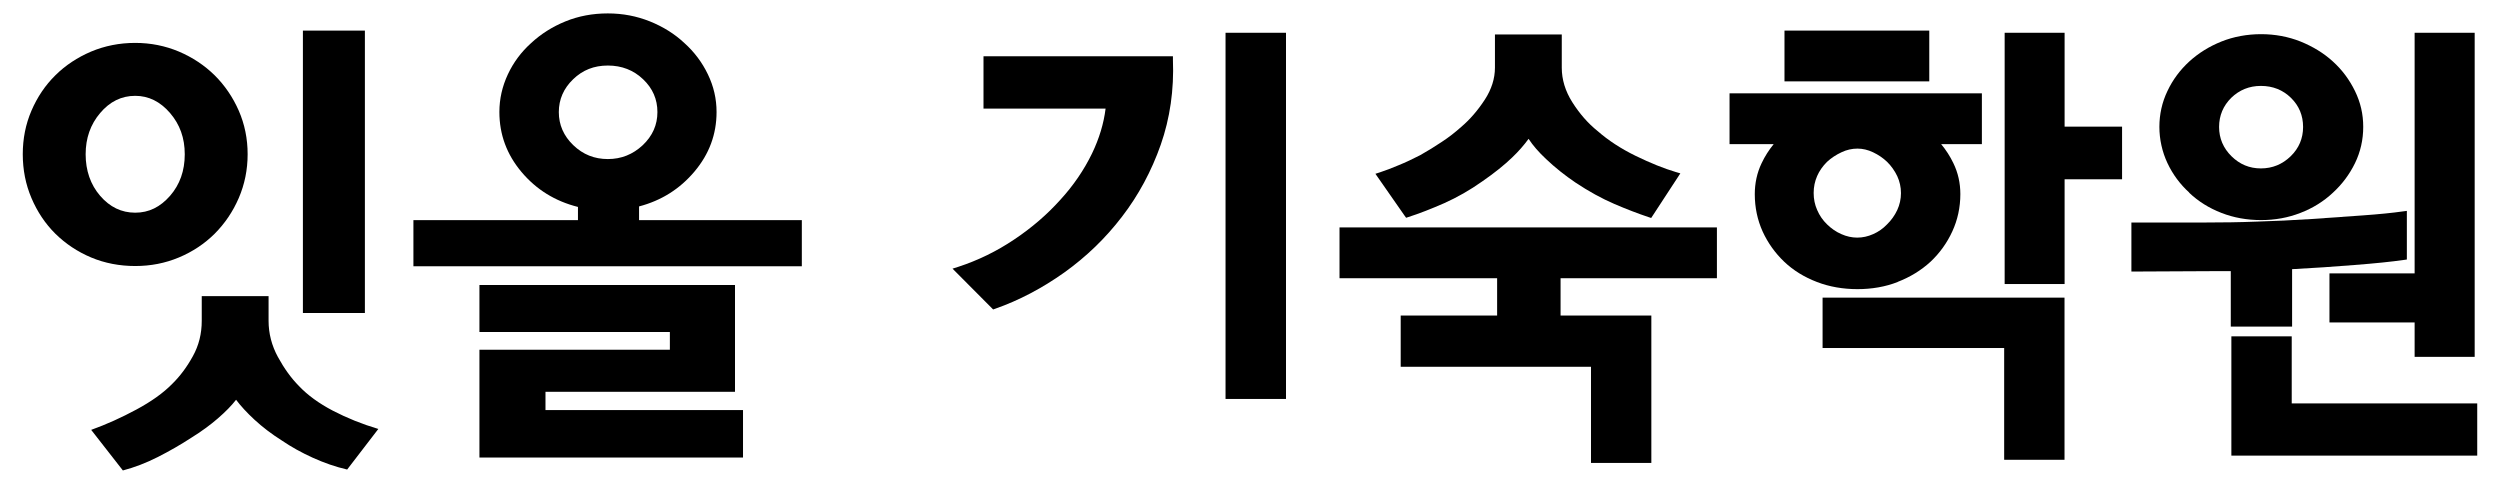 <svg xmlns="http://www.w3.org/2000/svg" width="93" height="18" viewBox="0 0 93 18" fill="none">
  <path d="M5.03 1.596C5.606 1.596 6.146 1.705 6.656 1.919C7.167 2.137 7.607 2.43 7.986 2.802C8.36 3.174 8.661 3.614 8.882 4.117C9.102 4.621 9.212 5.162 9.212 5.737C9.212 6.312 9.102 6.856 8.882 7.367C8.661 7.878 8.36 8.318 7.986 8.694C7.611 9.066 7.167 9.363 6.656 9.577C6.146 9.791 5.606 9.896 5.03 9.896C4.453 9.896 3.895 9.791 3.388 9.577C2.881 9.363 2.437 9.066 2.059 8.694C1.684 8.322 1.387 7.878 1.17 7.367C0.954 6.86 0.847 6.315 0.847 5.737C0.847 5.158 0.954 4.621 1.17 4.117C1.387 3.614 1.681 3.174 2.059 2.802C2.433 2.43 2.878 2.137 3.388 1.919C3.899 1.705 4.446 1.596 5.03 1.596ZM5.03 3.565C4.519 3.565 4.086 3.779 3.726 4.204C3.366 4.628 3.186 5.139 3.186 5.74C3.186 6.342 3.366 6.868 3.726 7.285C4.086 7.702 4.519 7.912 5.03 7.912C5.54 7.912 5.959 7.702 6.326 7.285C6.689 6.868 6.873 6.353 6.873 5.74C6.873 5.128 6.689 4.628 6.326 4.204C5.959 3.779 5.529 3.565 5.03 3.565ZM7.501 11.016H9.991V11.933C9.991 12.406 10.108 12.857 10.339 13.281C10.571 13.706 10.831 14.067 11.121 14.36C11.441 14.698 11.863 15.006 12.381 15.277C12.902 15.547 13.464 15.776 14.074 15.957L12.914 17.467C12.48 17.366 12.058 17.219 11.636 17.028C11.213 16.836 10.828 16.622 10.475 16.381C10.101 16.145 9.767 15.889 9.473 15.619C9.179 15.348 8.951 15.096 8.782 14.871C8.617 15.085 8.39 15.318 8.103 15.566C7.817 15.814 7.49 16.051 7.123 16.28C6.726 16.539 6.307 16.78 5.871 17.001C5.434 17.223 5 17.388 4.571 17.501L3.392 15.991C3.957 15.788 4.516 15.536 5.074 15.235C5.632 14.935 6.08 14.615 6.41 14.277C6.697 13.995 6.954 13.653 7.174 13.251C7.398 12.849 7.505 12.41 7.505 11.936V11.02L7.501 11.016ZM11.268 1.138H13.574V11.643H11.268V1.138Z" fill="black"/>
  <path d="M21.5 7.698C20.648 7.484 19.951 7.052 19.4 6.398C18.853 5.748 18.577 5.004 18.577 4.166C18.577 3.678 18.684 3.212 18.893 2.765C19.102 2.318 19.392 1.931 19.756 1.604C20.119 1.266 20.546 0.995 21.034 0.796C21.522 0.597 22.047 0.499 22.609 0.499C23.171 0.499 23.685 0.6 24.177 0.796C24.669 0.995 25.099 1.262 25.462 1.604C25.826 1.931 26.12 2.321 26.333 2.765C26.549 3.212 26.656 3.678 26.656 4.166C26.656 4.993 26.384 5.729 25.837 6.379C25.29 7.029 24.603 7.461 23.773 7.679V8.19H29.828V9.904H15.379V8.19H21.5V7.698ZM17.835 13.011H24.919V12.35H17.835V10.603H27.342V14.574H20.292V15.254H27.64V17.02H17.835V13.015V13.011ZM22.613 5.917C23.112 5.917 23.542 5.744 23.909 5.402C24.273 5.057 24.456 4.647 24.456 4.17C24.456 3.693 24.28 3.287 23.924 2.949C23.571 2.611 23.131 2.438 22.613 2.438C22.095 2.438 21.673 2.607 21.32 2.949C20.968 3.287 20.788 3.697 20.788 4.17C20.788 4.643 20.968 5.057 21.328 5.402C21.688 5.748 22.113 5.917 22.613 5.917Z" fill="black"/>
  <path d="M47.839 1.219H45.59V14.841H47.839V1.219Z" fill="black"/>
  <path d="M36.586 2.097V4.039H41.128C41.061 4.592 40.891 5.153 40.623 5.71C40.327 6.32 39.932 6.901 39.443 7.434C38.954 7.979 38.378 8.476 37.73 8.908C37.083 9.344 36.381 9.687 35.647 9.926L35.434 9.994L36.945 11.512L37.024 11.484C37.912 11.173 38.776 10.717 39.593 10.136C40.406 9.554 41.128 8.86 41.739 8.06C42.351 7.265 42.836 6.364 43.18 5.383C43.523 4.402 43.677 3.34 43.633 2.226V2.093H36.59L36.586 2.097Z" fill="black"/>
  <path d="M49.83 10.35H55.693V11.738H52.106V13.644H59.185V17.221H61.43V11.738H58.053V10.35H63.869V8.46H49.83V10.35Z" fill="black"/>
  <path d="M52.294 8.105L52.384 8.076C52.803 7.943 53.252 7.765 53.73 7.556C54.207 7.342 54.685 7.071 55.146 6.744C55.596 6.433 55.967 6.134 56.255 5.856C56.488 5.634 56.693 5.399 56.863 5.165C57.025 5.412 57.242 5.662 57.514 5.916C57.845 6.231 58.216 6.526 58.615 6.796C59.108 7.124 59.589 7.386 60.047 7.584C60.497 7.778 60.927 7.943 61.325 8.076L61.424 8.109L62.509 6.449L62.332 6.397C61.898 6.268 61.397 6.066 60.848 5.799C60.303 5.533 59.826 5.222 59.431 4.875C59.072 4.588 58.757 4.225 58.489 3.801C58.228 3.389 58.098 2.957 58.098 2.521V1.281H55.612V2.517C55.612 2.92 55.486 3.32 55.237 3.704C54.977 4.103 54.681 4.447 54.353 4.725C54.136 4.919 53.895 5.109 53.635 5.278C53.375 5.452 53.106 5.618 52.834 5.771C52.558 5.912 52.29 6.041 52.029 6.146C51.761 6.259 51.536 6.344 51.339 6.409L51.165 6.465L52.246 8.016L52.305 8.097L52.294 8.105Z" fill="black"/>
  <path d="M71.769 1.138H66.383V3.027H71.769V1.138Z" fill="black"/>
  <path d="M76.803 1.219H74.573V10.566H76.803V6.669H78.941V4.711H76.803V1.219Z" fill="black"/>
  <path d="M67.8 12.946H74.555V17.104H76.8V11.072H67.8V12.946Z" fill="black"/>
  <path d="M70.594 10.486C71.055 10.308 71.466 10.058 71.817 9.735C72.16 9.412 72.432 9.032 72.626 8.608C72.823 8.18 72.925 7.716 72.925 7.219C72.925 6.812 72.839 6.424 72.665 6.069C72.543 5.814 72.389 5.576 72.211 5.362H73.726V3.473H64.339V5.362H65.981C65.803 5.58 65.653 5.814 65.531 6.073C65.361 6.428 65.278 6.816 65.278 7.223C65.278 7.72 65.377 8.184 65.57 8.612C65.764 9.036 66.036 9.416 66.375 9.739C66.715 10.062 67.125 10.312 67.591 10.49C68.052 10.668 68.561 10.756 69.098 10.756C69.635 10.756 70.14 10.668 70.594 10.49M67.595 6.553C67.681 6.355 67.808 6.178 67.962 6.024C68.119 5.879 68.301 5.758 68.502 5.665C68.695 5.572 68.897 5.528 69.098 5.528C69.287 5.528 69.485 5.572 69.678 5.665C69.875 5.758 70.053 5.879 70.199 6.02C70.357 6.174 70.483 6.355 70.578 6.553C70.668 6.747 70.716 6.961 70.716 7.183C70.716 7.405 70.668 7.619 70.578 7.813C70.483 8.015 70.357 8.193 70.195 8.35C70.049 8.503 69.875 8.625 69.682 8.709C69.295 8.883 68.885 8.883 68.498 8.709C68.301 8.625 68.123 8.499 67.966 8.346C67.808 8.193 67.685 8.015 67.599 7.813C67.512 7.619 67.468 7.405 67.468 7.179C67.468 6.953 67.512 6.743 67.599 6.545" fill="black"/>
  <path d="M85.252 15.007V12.512H83.007V16.949H92.153V15.007H85.252Z" fill="black"/>
  <path d="M86.656 11.995H89.824V13.275H92.058V1.219H89.824V10.17H86.656V11.995Z" fill="black"/>
  <path d="M85.266 12.149V10.013C86.047 9.972 86.825 9.92 87.57 9.859C88.356 9.799 88.979 9.734 89.421 9.67L89.535 9.654V7.845L89.382 7.865C88.987 7.921 88.498 7.97 87.882 8.014C87.282 8.059 86.647 8.103 85.98 8.148C85.298 8.192 84.615 8.224 83.952 8.244C83.301 8.269 82.674 8.277 82.086 8.277H79.288V10.102L82.674 10.085H82.985V12.149H85.266Z" fill="black"/>
  <path d="M81.437 7.169C81.777 7.492 82.179 7.743 82.637 7.92C83.091 8.098 83.588 8.187 84.113 8.187C84.637 8.187 85.119 8.098 85.576 7.92C86.038 7.743 86.445 7.488 86.784 7.169C87.123 6.858 87.4 6.491 87.605 6.071C87.81 5.651 87.912 5.195 87.912 4.719C87.912 4.242 87.81 3.806 87.605 3.386C87.4 2.966 87.127 2.599 86.784 2.288C86.445 1.977 86.038 1.731 85.581 1.545C85.123 1.363 84.63 1.271 84.113 1.271C83.596 1.271 83.091 1.363 82.637 1.545C82.183 1.727 81.781 1.977 81.441 2.288C81.102 2.599 80.826 2.966 80.629 3.386C80.427 3.806 80.329 4.258 80.329 4.719C80.329 5.179 80.431 5.647 80.629 6.067C80.826 6.487 81.102 6.858 81.441 7.165M84.109 3.196C84.547 3.196 84.925 3.346 85.225 3.641C85.525 3.935 85.675 4.299 85.675 4.723C85.675 5.147 85.521 5.514 85.213 5.813C84.906 6.111 84.535 6.265 84.105 6.265C83.675 6.265 83.316 6.111 83.012 5.813C82.708 5.514 82.55 5.147 82.55 4.723C82.55 4.299 82.704 3.935 83 3.641C83.304 3.346 83.675 3.196 84.101 3.196" fill="black"/>
</svg>